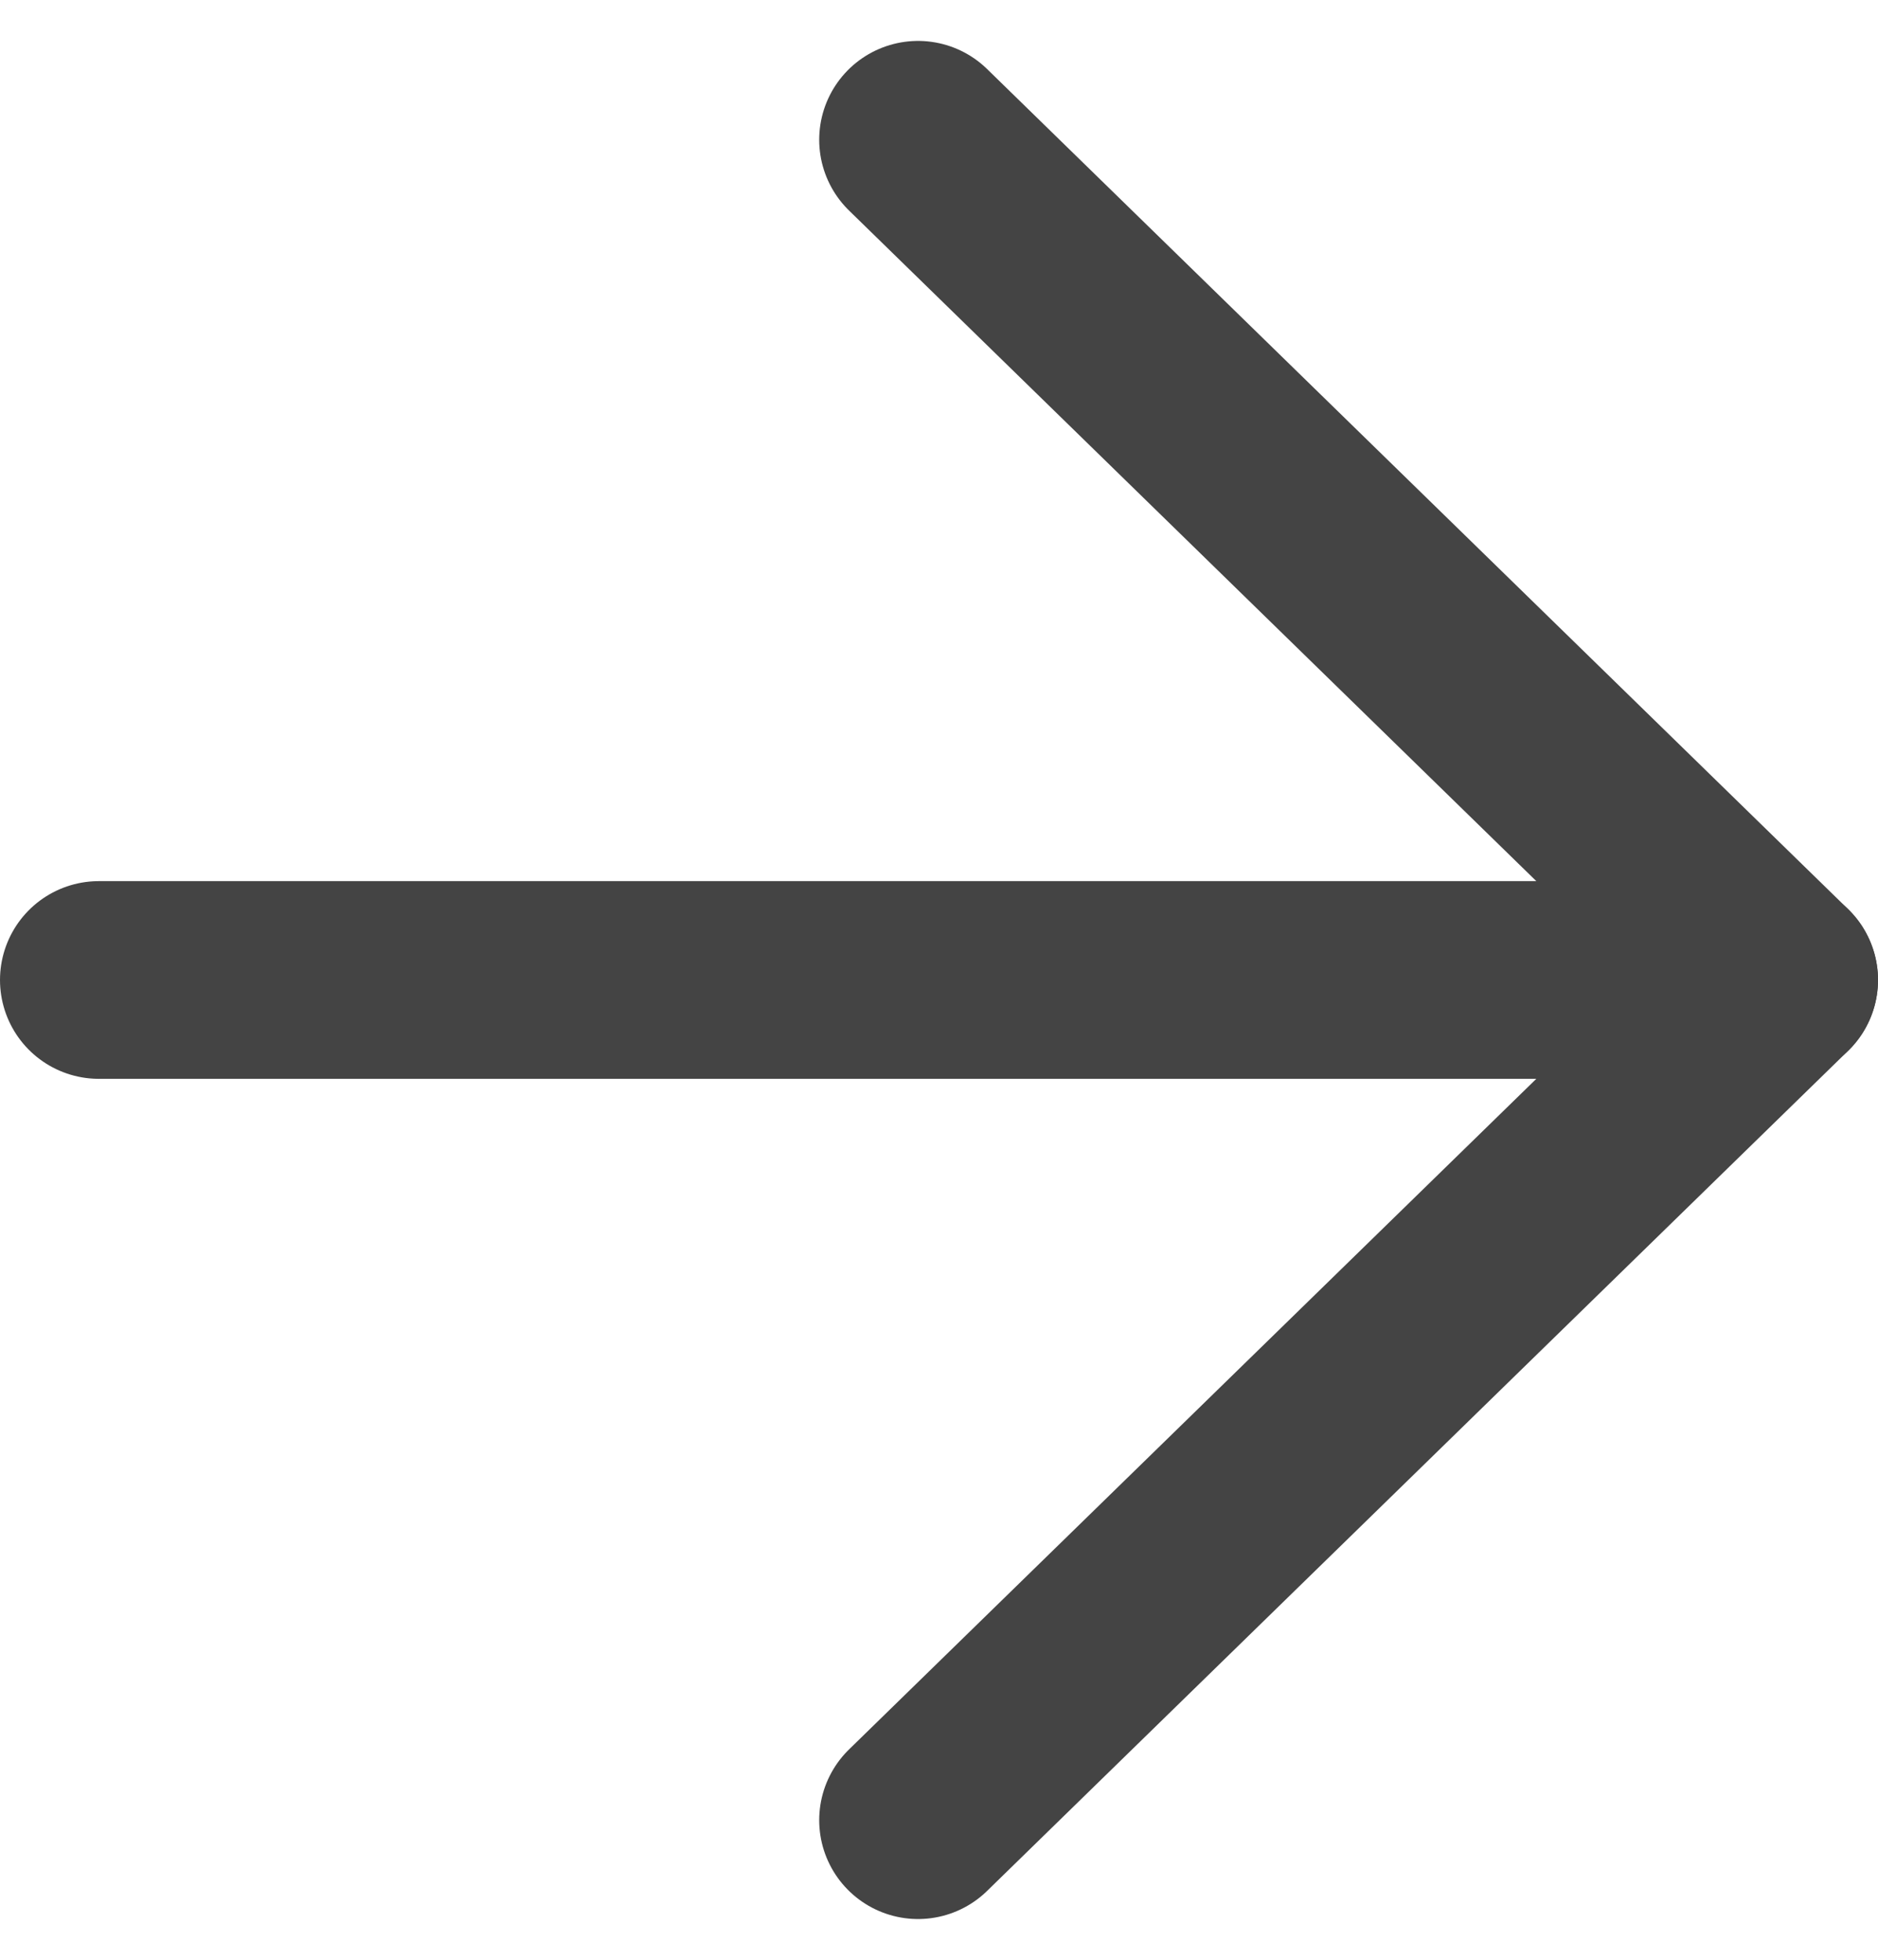 <svg xmlns="http://www.w3.org/2000/svg" width="19" height="19.828" viewBox="0 0 19 19.828">
  <g id="Icon_feather-arrow-right" data-name="Icon feather-arrow-right" transform="translate(-6.5 -6.086)">
    <path id="Path_124" data-name="Path 124" d="M7.5,18h17" transform="translate(0 -2)" fill="none" stroke="#444" stroke-linecap="round" stroke-linejoin="round" stroke-width="2"/>
    <path id="Path_125" data-name="Path 125" d="M18,7.5,26.712,16,18,24.5" transform="translate(-2.212)" fill="none" stroke="#444" stroke-linecap="round" stroke-linejoin="round" stroke-width="2"/>
  </g>
</svg>
